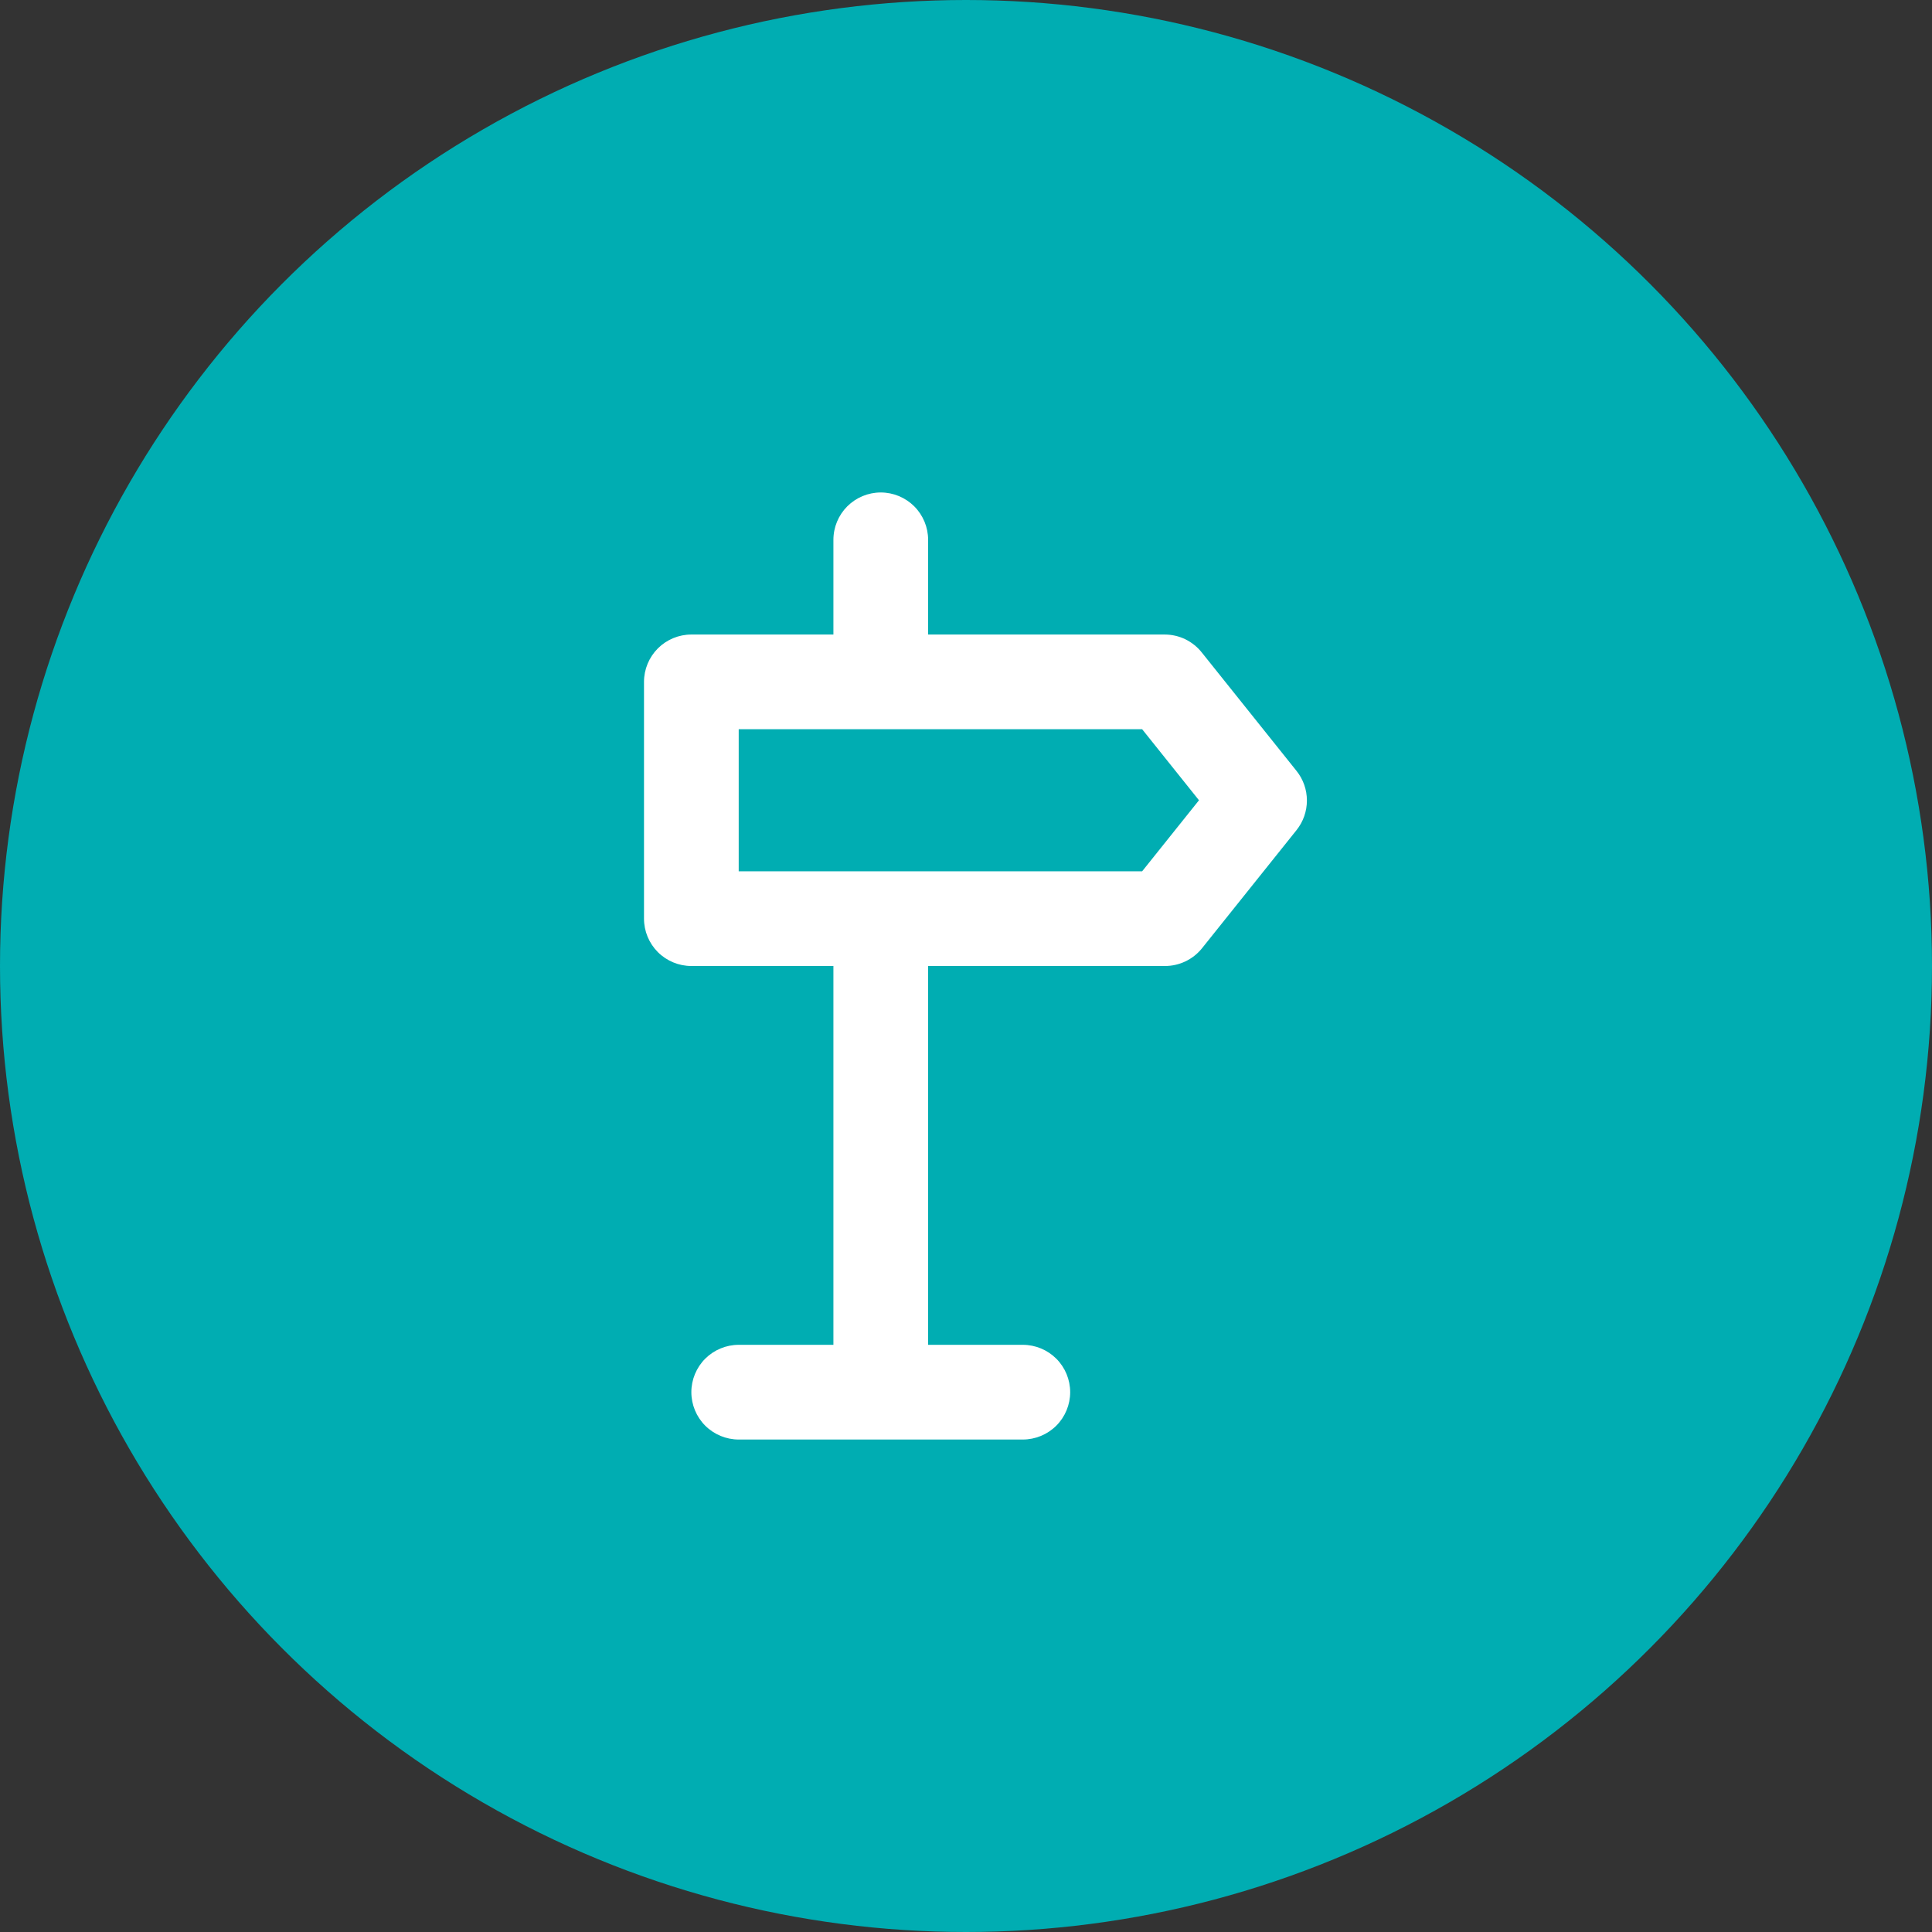 <svg width="51" height="51" viewBox="0 0 51 51" fill="none" xmlns="http://www.w3.org/2000/svg">
<rect x="0" y="0" width="51" height="51" fill="#333333" stroke="none"/>
<circle cx="25.5" cy="25.5" r="25.5" fill="#00ADB2"/>
<path d="M17 18V24.25C17 24.581 17.132 24.899 17.366 25.134C17.601 25.368 17.919 25.5 18.25 25.5H22V35.5H19.5C19.169 35.5 18.851 35.632 18.616 35.866C18.382 36.1 18.25 36.419 18.25 36.75C18.25 37.081 18.382 37.4 18.616 37.634C18.851 37.868 19.169 38 19.5 38H27C27.331 38 27.649 37.868 27.884 37.634C28.118 37.4 28.25 37.081 28.25 36.75C28.25 36.419 28.118 36.1 27.884 35.866C27.649 35.632 27.331 35.5 27 35.5H24.5V25.5H30.75C30.937 25.501 31.121 25.459 31.29 25.379C31.459 25.299 31.607 25.183 31.725 25.038L34.225 21.913C34.403 21.691 34.499 21.415 34.499 21.131C34.499 20.847 34.403 20.572 34.225 20.35L31.725 17.225C31.609 17.078 31.46 16.959 31.292 16.876C31.123 16.794 30.938 16.751 30.75 16.75H24.5V14.25C24.5 13.918 24.368 13.601 24.134 13.366C23.899 13.132 23.581 13 23.25 13C22.919 13 22.601 13.132 22.366 13.366C22.132 13.601 22 13.918 22 14.25V16.75H18.25C17.919 16.75 17.601 16.882 17.366 17.116C17.132 17.351 17 17.669 17 18ZM19.5 19.25H30.15L31.65 21.125L30.15 23H19.5V19.25Z" fill="white"/>
</svg>
